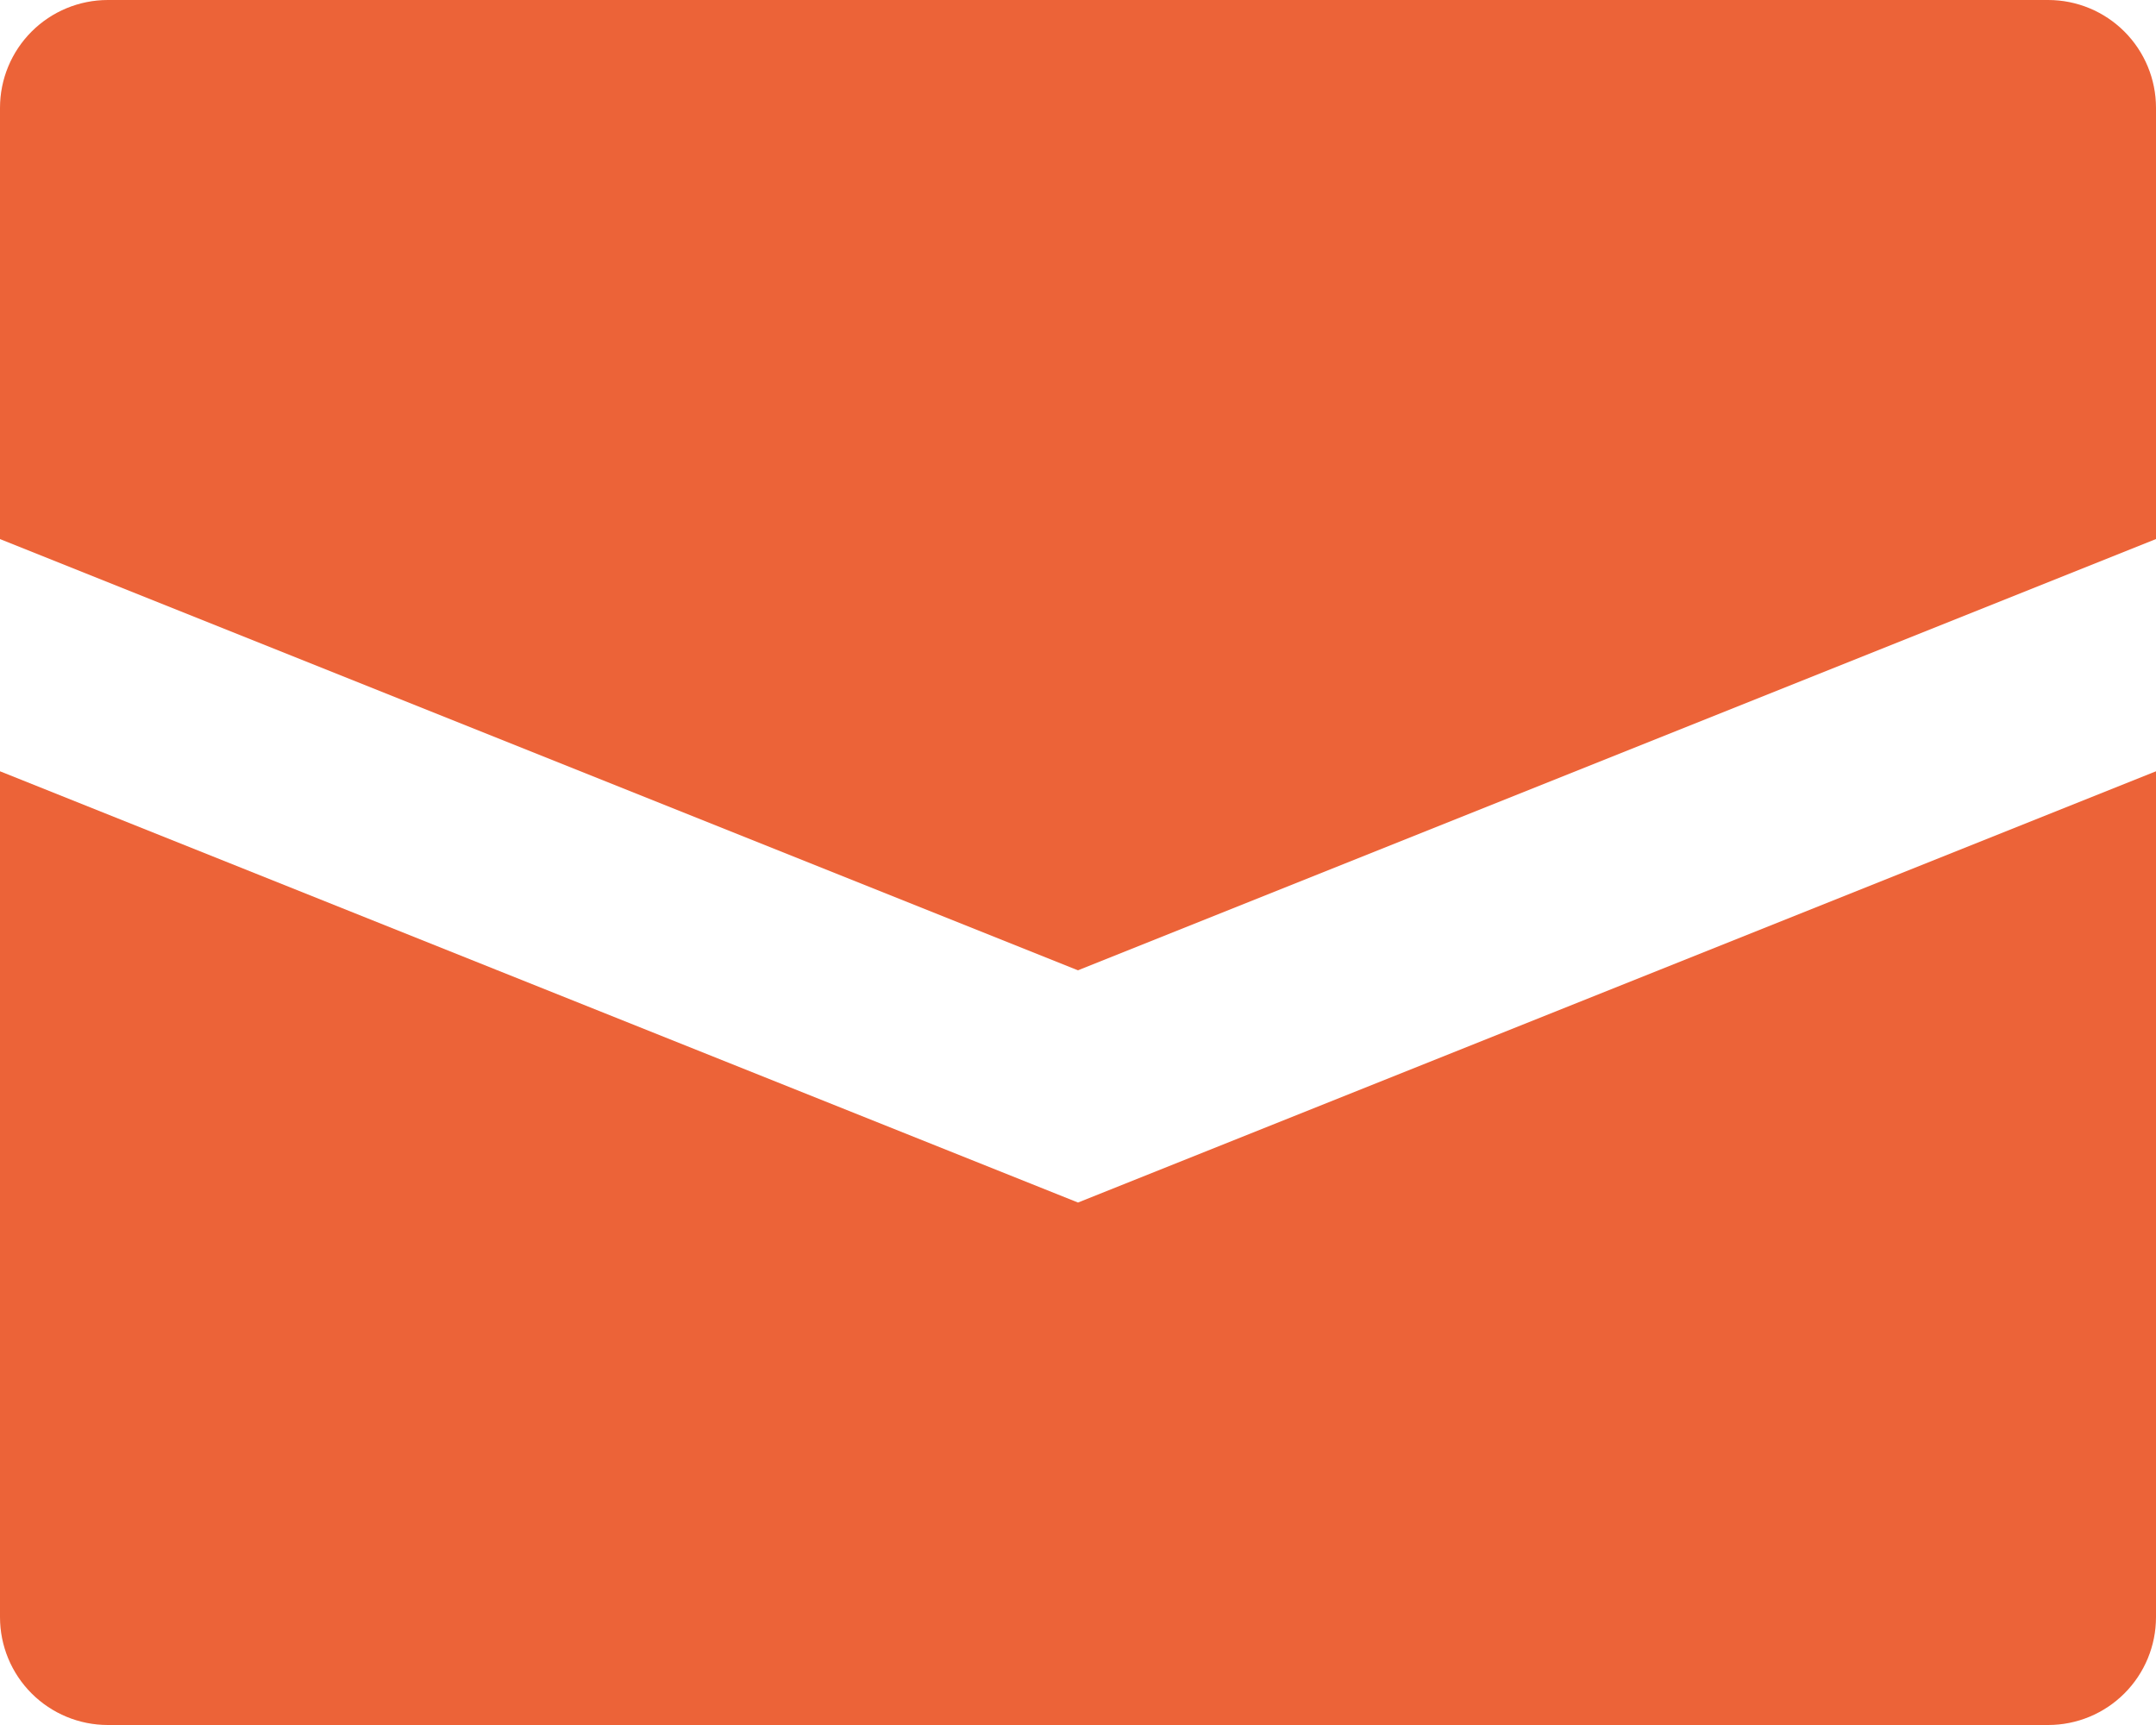 <?xml version="1.0" encoding="UTF-8"?> <svg xmlns="http://www.w3.org/2000/svg" width="40" height="32" viewBox="0 0 40 32" fill="none"> <path d="M40 2V10L20 18L0 10V2C0 1.47 0.211 0.961 0.586 0.586C0.961 0.211 1.47 0 2 0H38C38.53 0 39.039 0.211 39.414 0.586C39.789 0.961 40 1.47 40 2ZM0 14.308V30C0 30.53 0.211 31.039 0.586 31.414C0.961 31.789 1.47 32 2 32H38C38.53 32 39.039 31.789 39.414 31.414C39.789 31.039 40 30.53 40 30V14.308L20 22.308L0 14.308Z" fill="#EC6338"></path> </svg> 